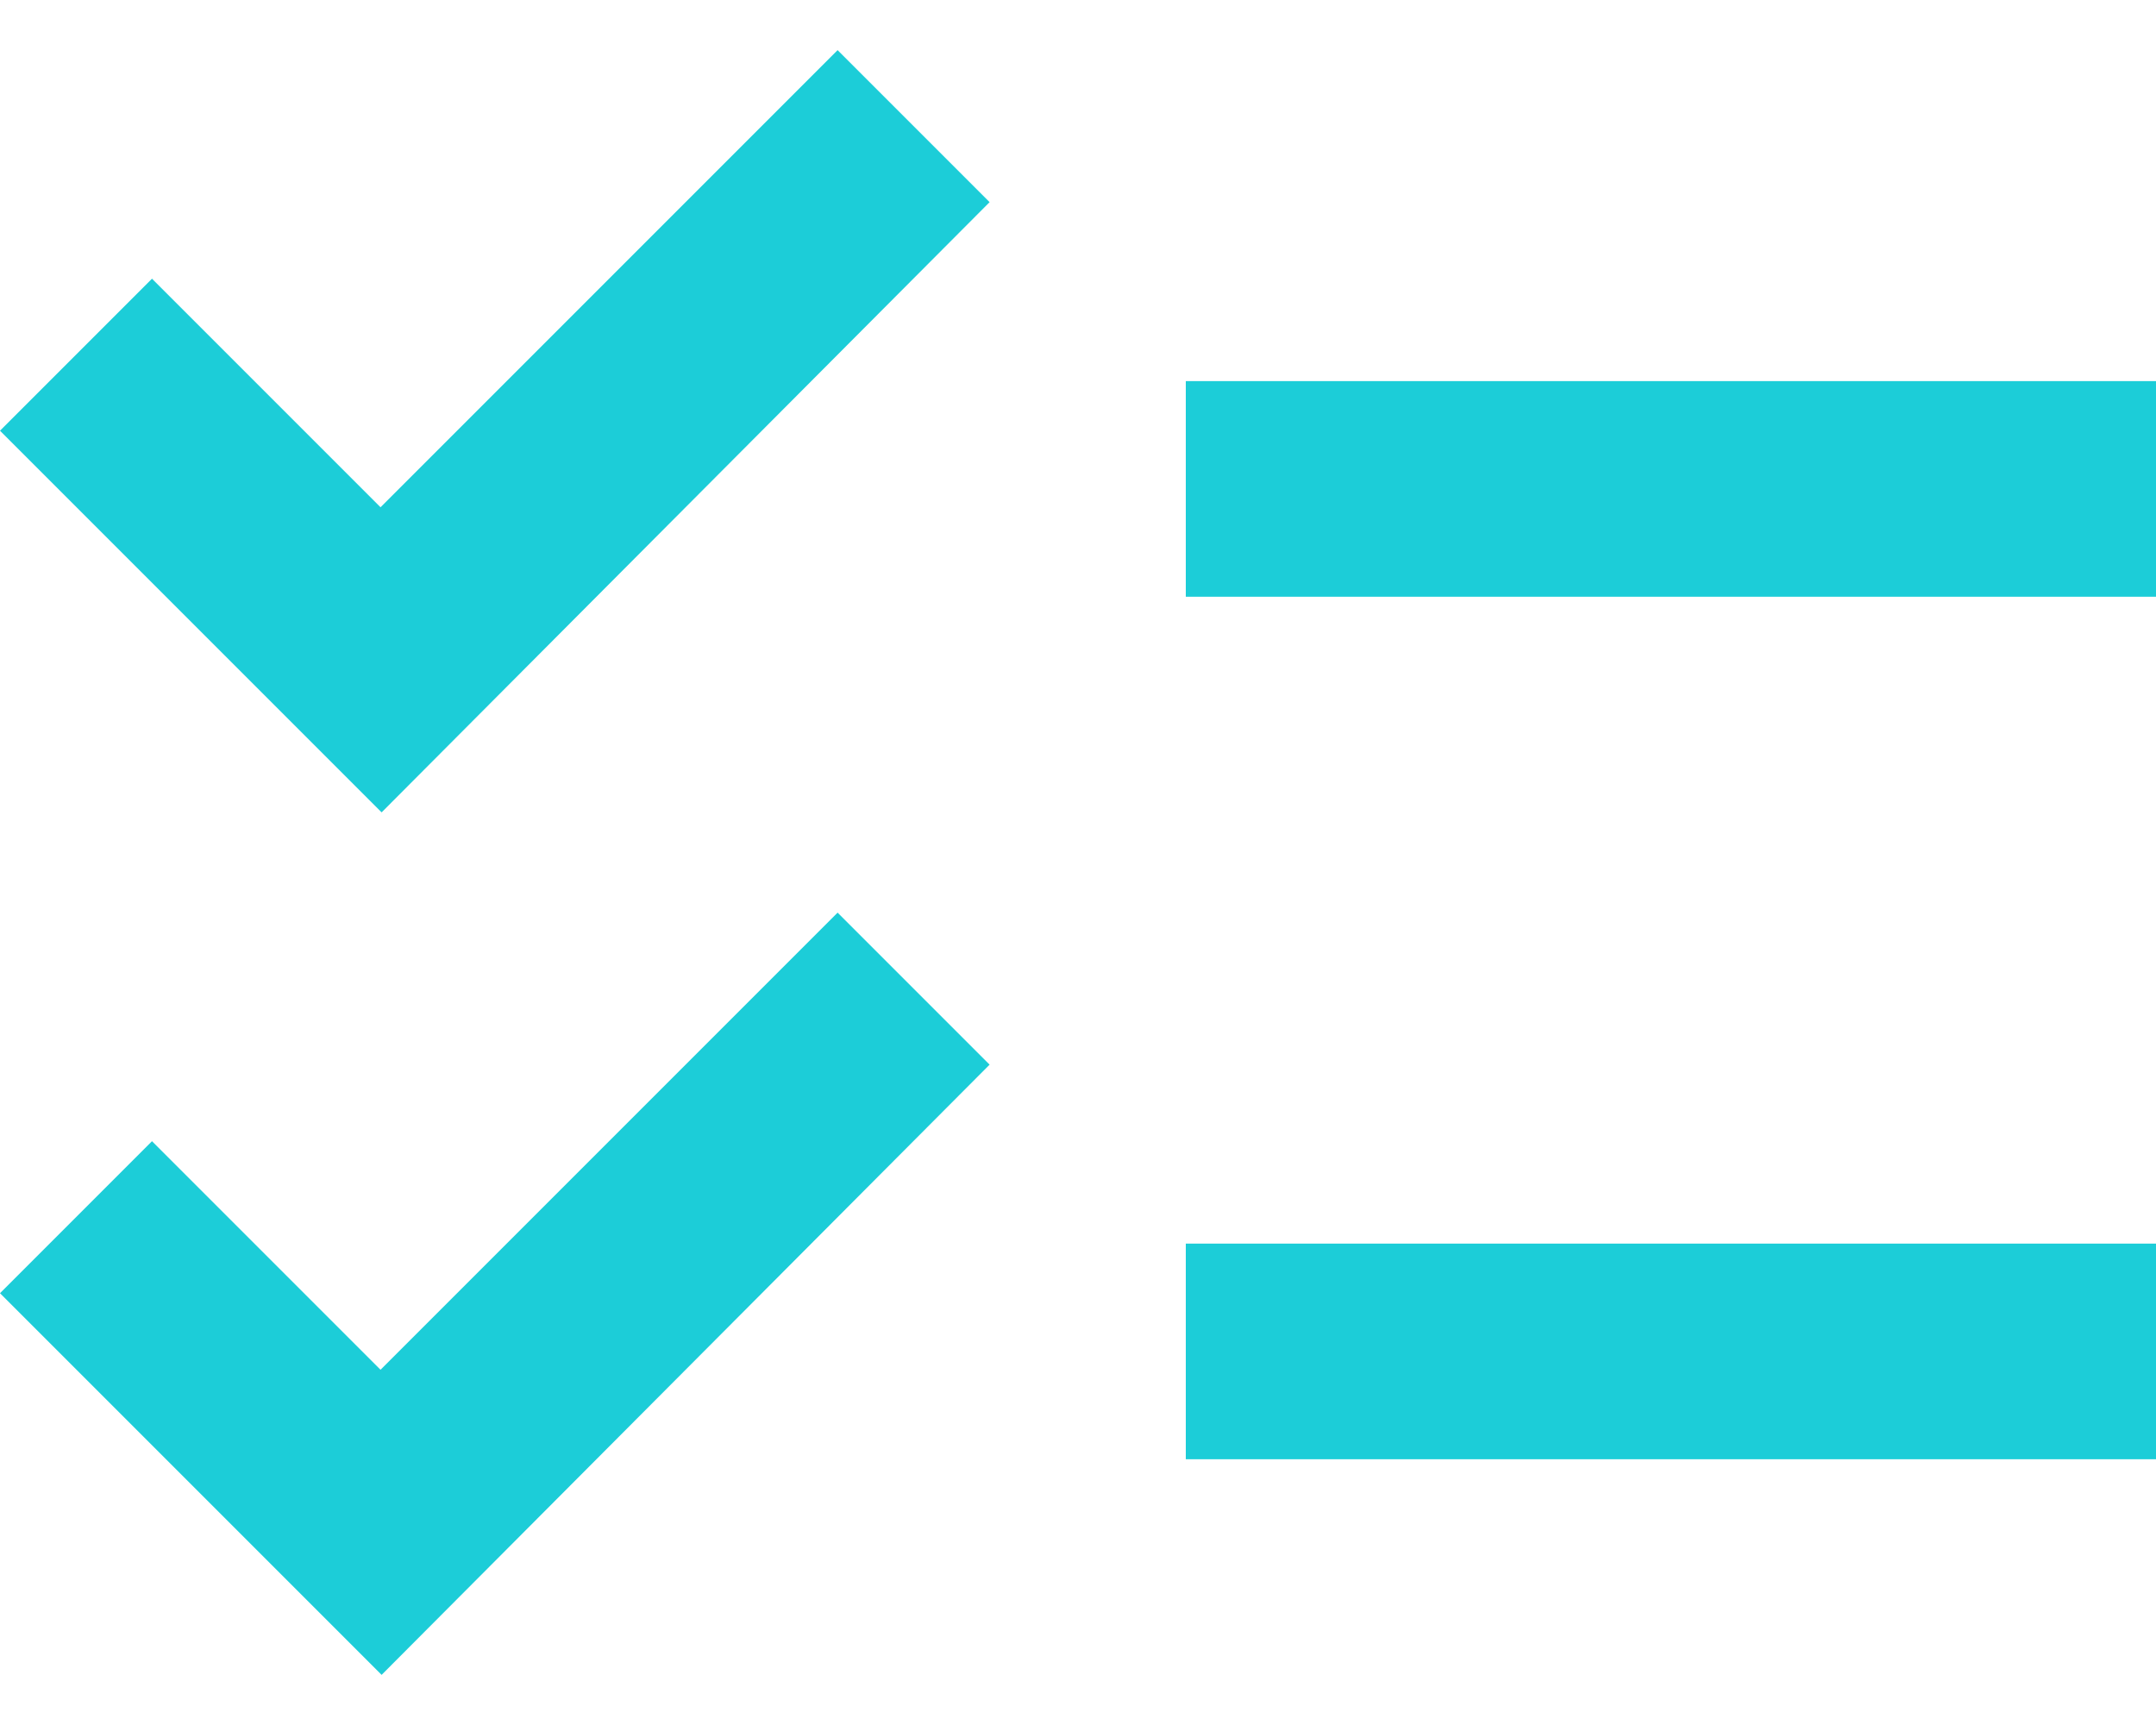 <svg width="40" height="32" viewBox="0 0 40 32" fill="none" xmlns="http://www.w3.org/2000/svg">
<path d="M40 7.07H22V11.07H40V7.07ZM40 23.07H22V27.07H40V23.07ZM7.08 15.07L0 7.99L2.82 5.17L7.06 9.41L15.54 0.93L18.36 3.75L7.08 15.07ZM7.08 31.07L0 23.99L2.82 21.17L7.06 25.41L15.54 16.93L18.36 19.75L7.08 31.07Z" fill="#1CCDD8"/>
</svg>

